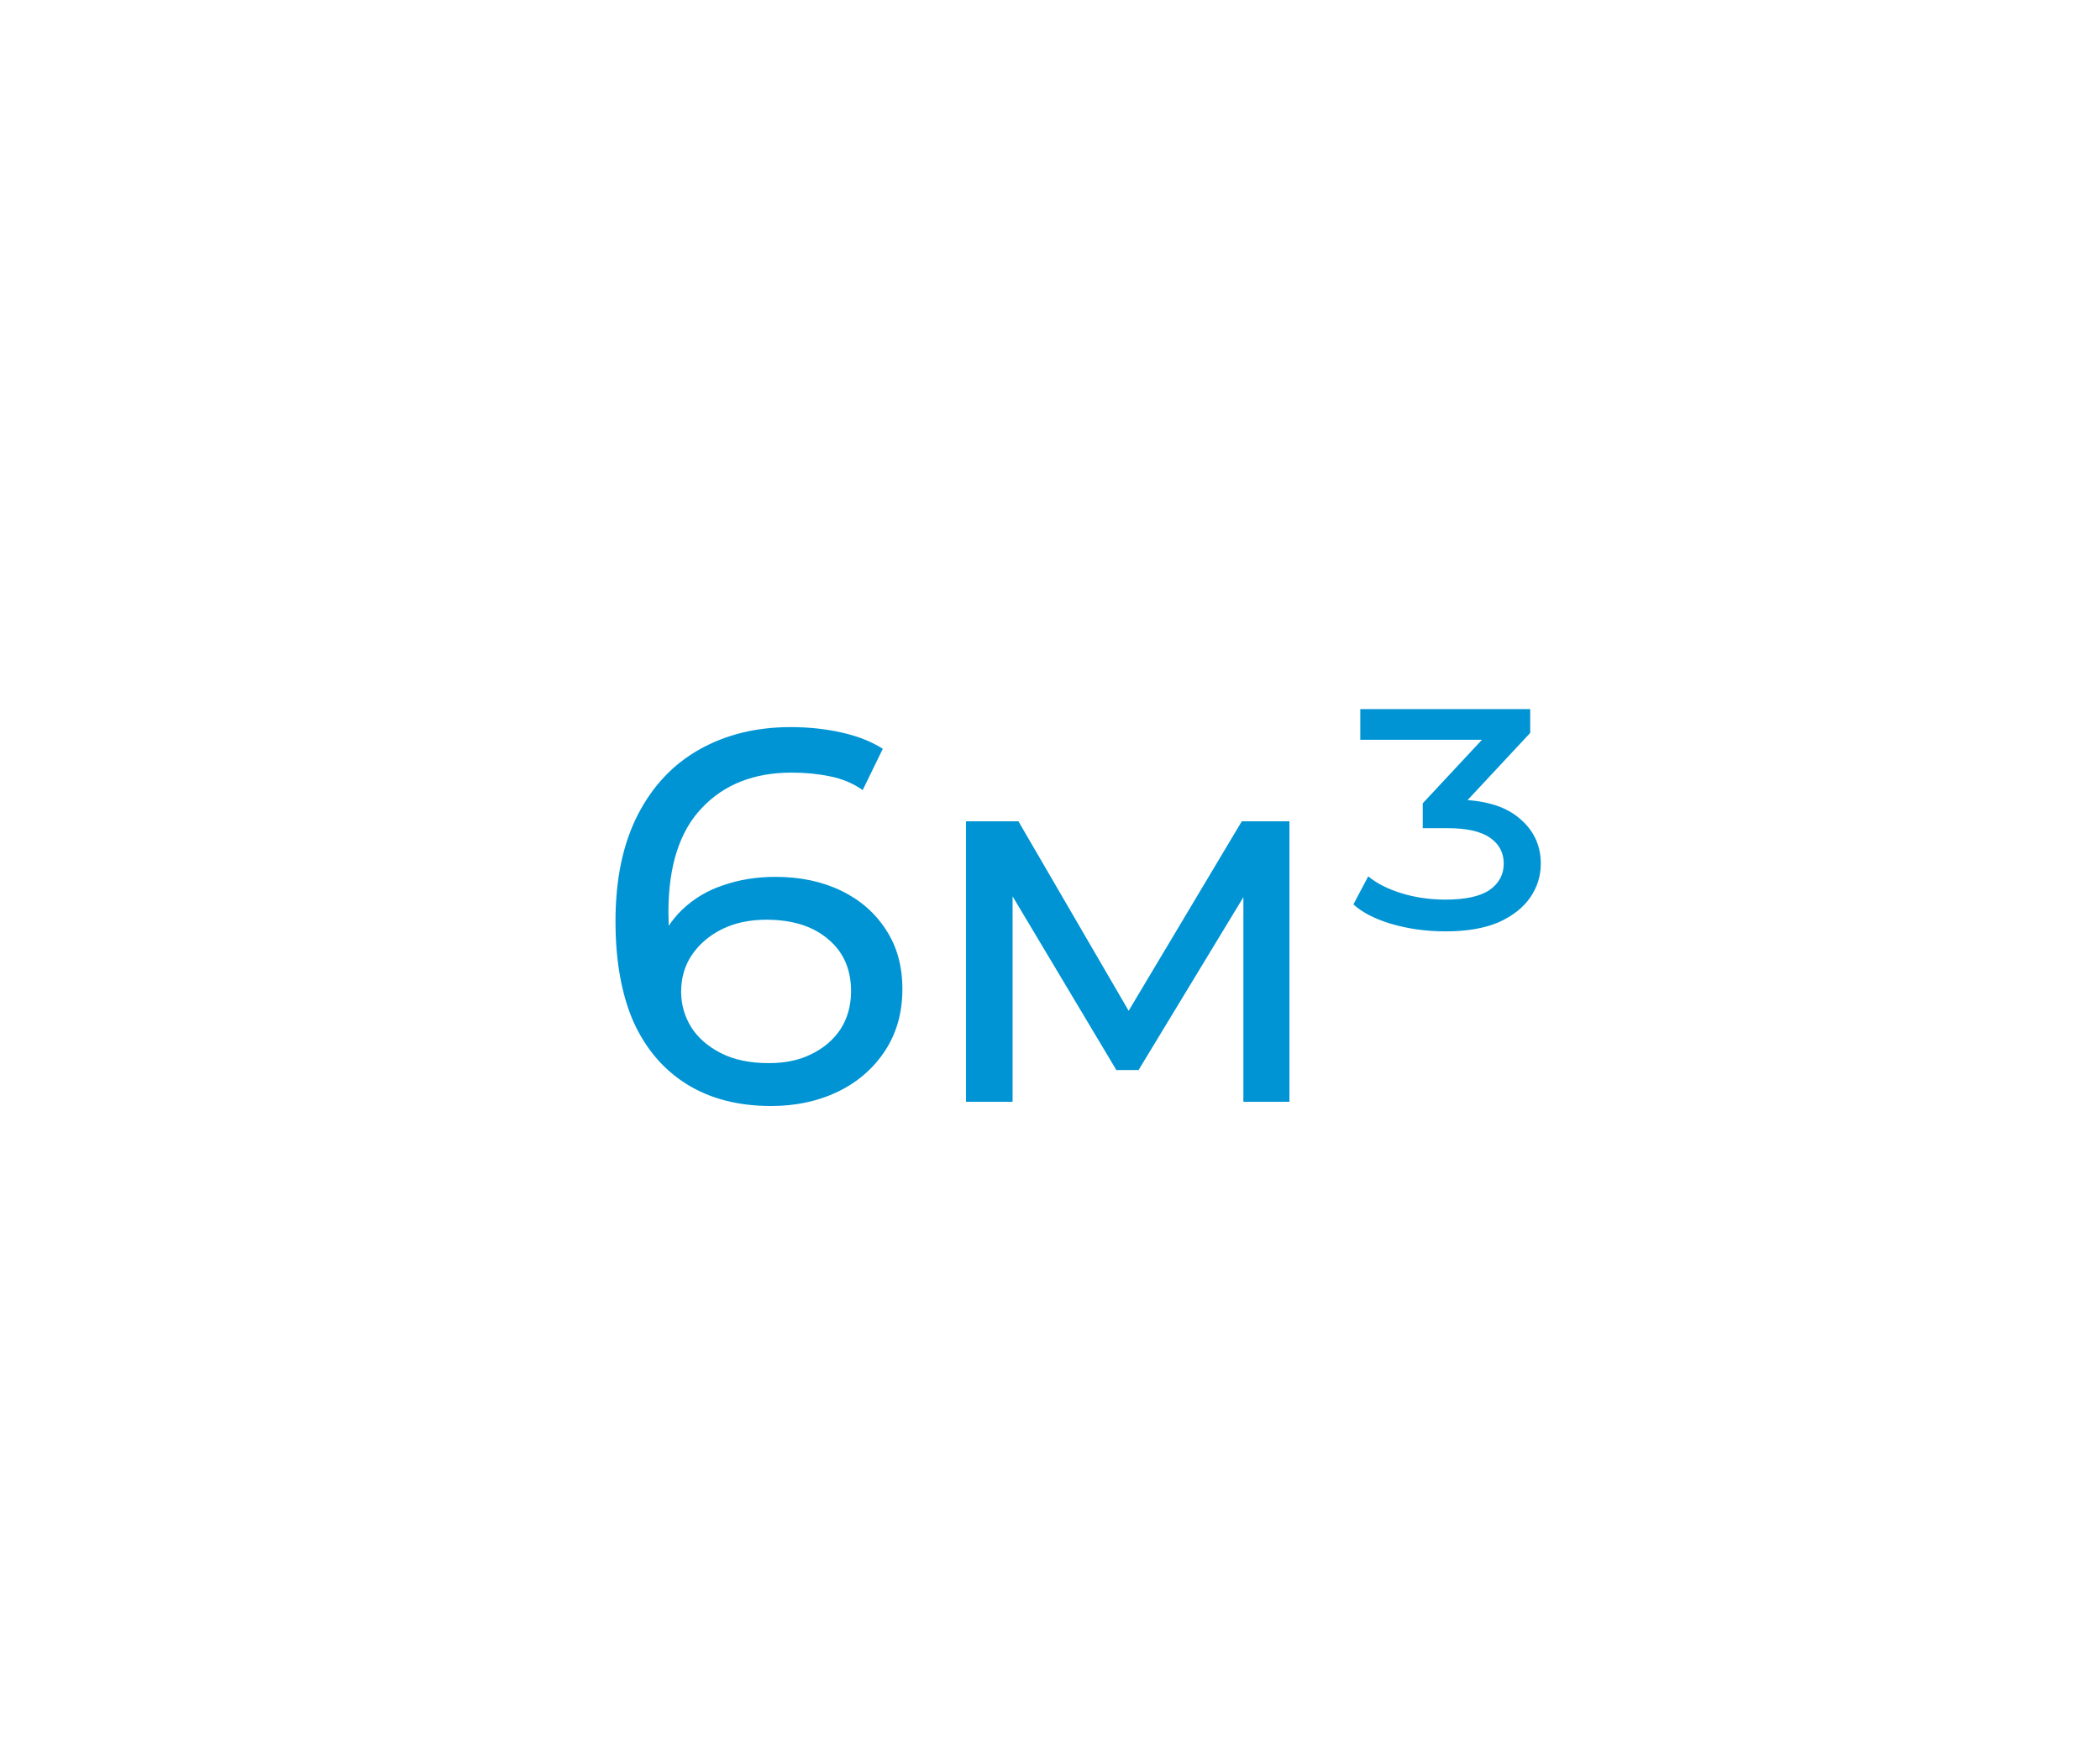 <svg width="242" height="203" viewBox="0 0 242 203" fill="none" xmlns="http://www.w3.org/2000/svg">
<path d="M88.862 127.488C85.08 127.488 81.847 126.654 79.163 124.987C76.479 123.32 74.425 120.92 73.002 117.789C71.619 114.617 70.928 110.754 70.928 106.199C70.928 101.36 71.782 97.273 73.49 93.938C75.198 90.603 77.577 88.082 80.627 86.374C83.677 84.666 87.174 83.812 91.119 83.812C93.152 83.812 95.084 84.015 96.914 84.422C98.785 84.829 100.391 85.459 101.733 86.313L99.415 91.071C98.317 90.298 97.056 89.77 95.633 89.485C94.25 89.2 92.786 89.058 91.241 89.058C86.89 89.058 83.433 90.42 80.871 93.145C78.309 95.829 77.028 99.835 77.028 105.162C77.028 106.016 77.069 107.033 77.15 108.212C77.231 109.391 77.435 110.55 77.76 111.689L75.686 109.615C76.296 107.744 77.252 106.179 78.553 104.918C79.895 103.617 81.481 102.661 83.311 102.051C85.182 101.4 87.195 101.075 89.35 101.075C92.197 101.075 94.718 101.604 96.914 102.661C99.11 103.718 100.838 105.223 102.099 107.175C103.36 109.086 103.99 111.364 103.99 114.007C103.99 116.732 103.319 119.111 101.977 121.144C100.635 123.177 98.825 124.743 96.548 125.841C94.271 126.939 91.709 127.488 88.862 127.488ZM88.618 122.547C90.489 122.547 92.115 122.201 93.498 121.51C94.921 120.819 96.04 119.863 96.853 118.643C97.666 117.382 98.073 115.918 98.073 114.251C98.073 111.73 97.199 109.737 95.45 108.273C93.701 106.768 91.322 106.016 88.313 106.016C86.361 106.016 84.653 106.382 83.189 107.114C81.725 107.846 80.566 108.842 79.712 110.103C78.899 111.323 78.492 112.726 78.492 114.312C78.492 115.776 78.878 117.138 79.651 118.399C80.424 119.619 81.562 120.615 83.067 121.388C84.572 122.161 86.422 122.547 88.618 122.547ZM111.321 127V94.67H117.36L131.268 118.582H128.828L143.102 94.67H148.592V127H143.285V101.258L144.261 101.807L131.207 123.34H128.645L115.53 101.38L116.689 101.136V127H111.321ZM166.578 107.358C164.382 107.358 162.308 107.073 160.356 106.504C158.445 105.935 156.981 105.182 155.964 104.247L157.672 101.014C158.648 101.827 159.929 102.478 161.515 102.966C163.101 103.454 164.789 103.698 166.578 103.698C168.856 103.698 170.543 103.332 171.641 102.6C172.739 101.827 173.288 100.811 173.288 99.55C173.288 98.289 172.76 97.293 171.702 96.561C170.645 95.829 169.018 95.463 166.822 95.463H163.955V92.596L172.312 83.629L173.044 85.276H156.757V81.738H176.338V84.483L167.981 93.45L166.029 92.169H167.554C170.848 92.169 173.329 92.86 174.996 94.243C176.704 95.626 177.558 97.395 177.558 99.55C177.558 100.973 177.152 102.275 176.338 103.454C175.525 104.633 174.305 105.589 172.678 106.321C171.052 107.012 169.018 107.358 166.578 107.358Z" fill="#0094D4"/>
</svg>
